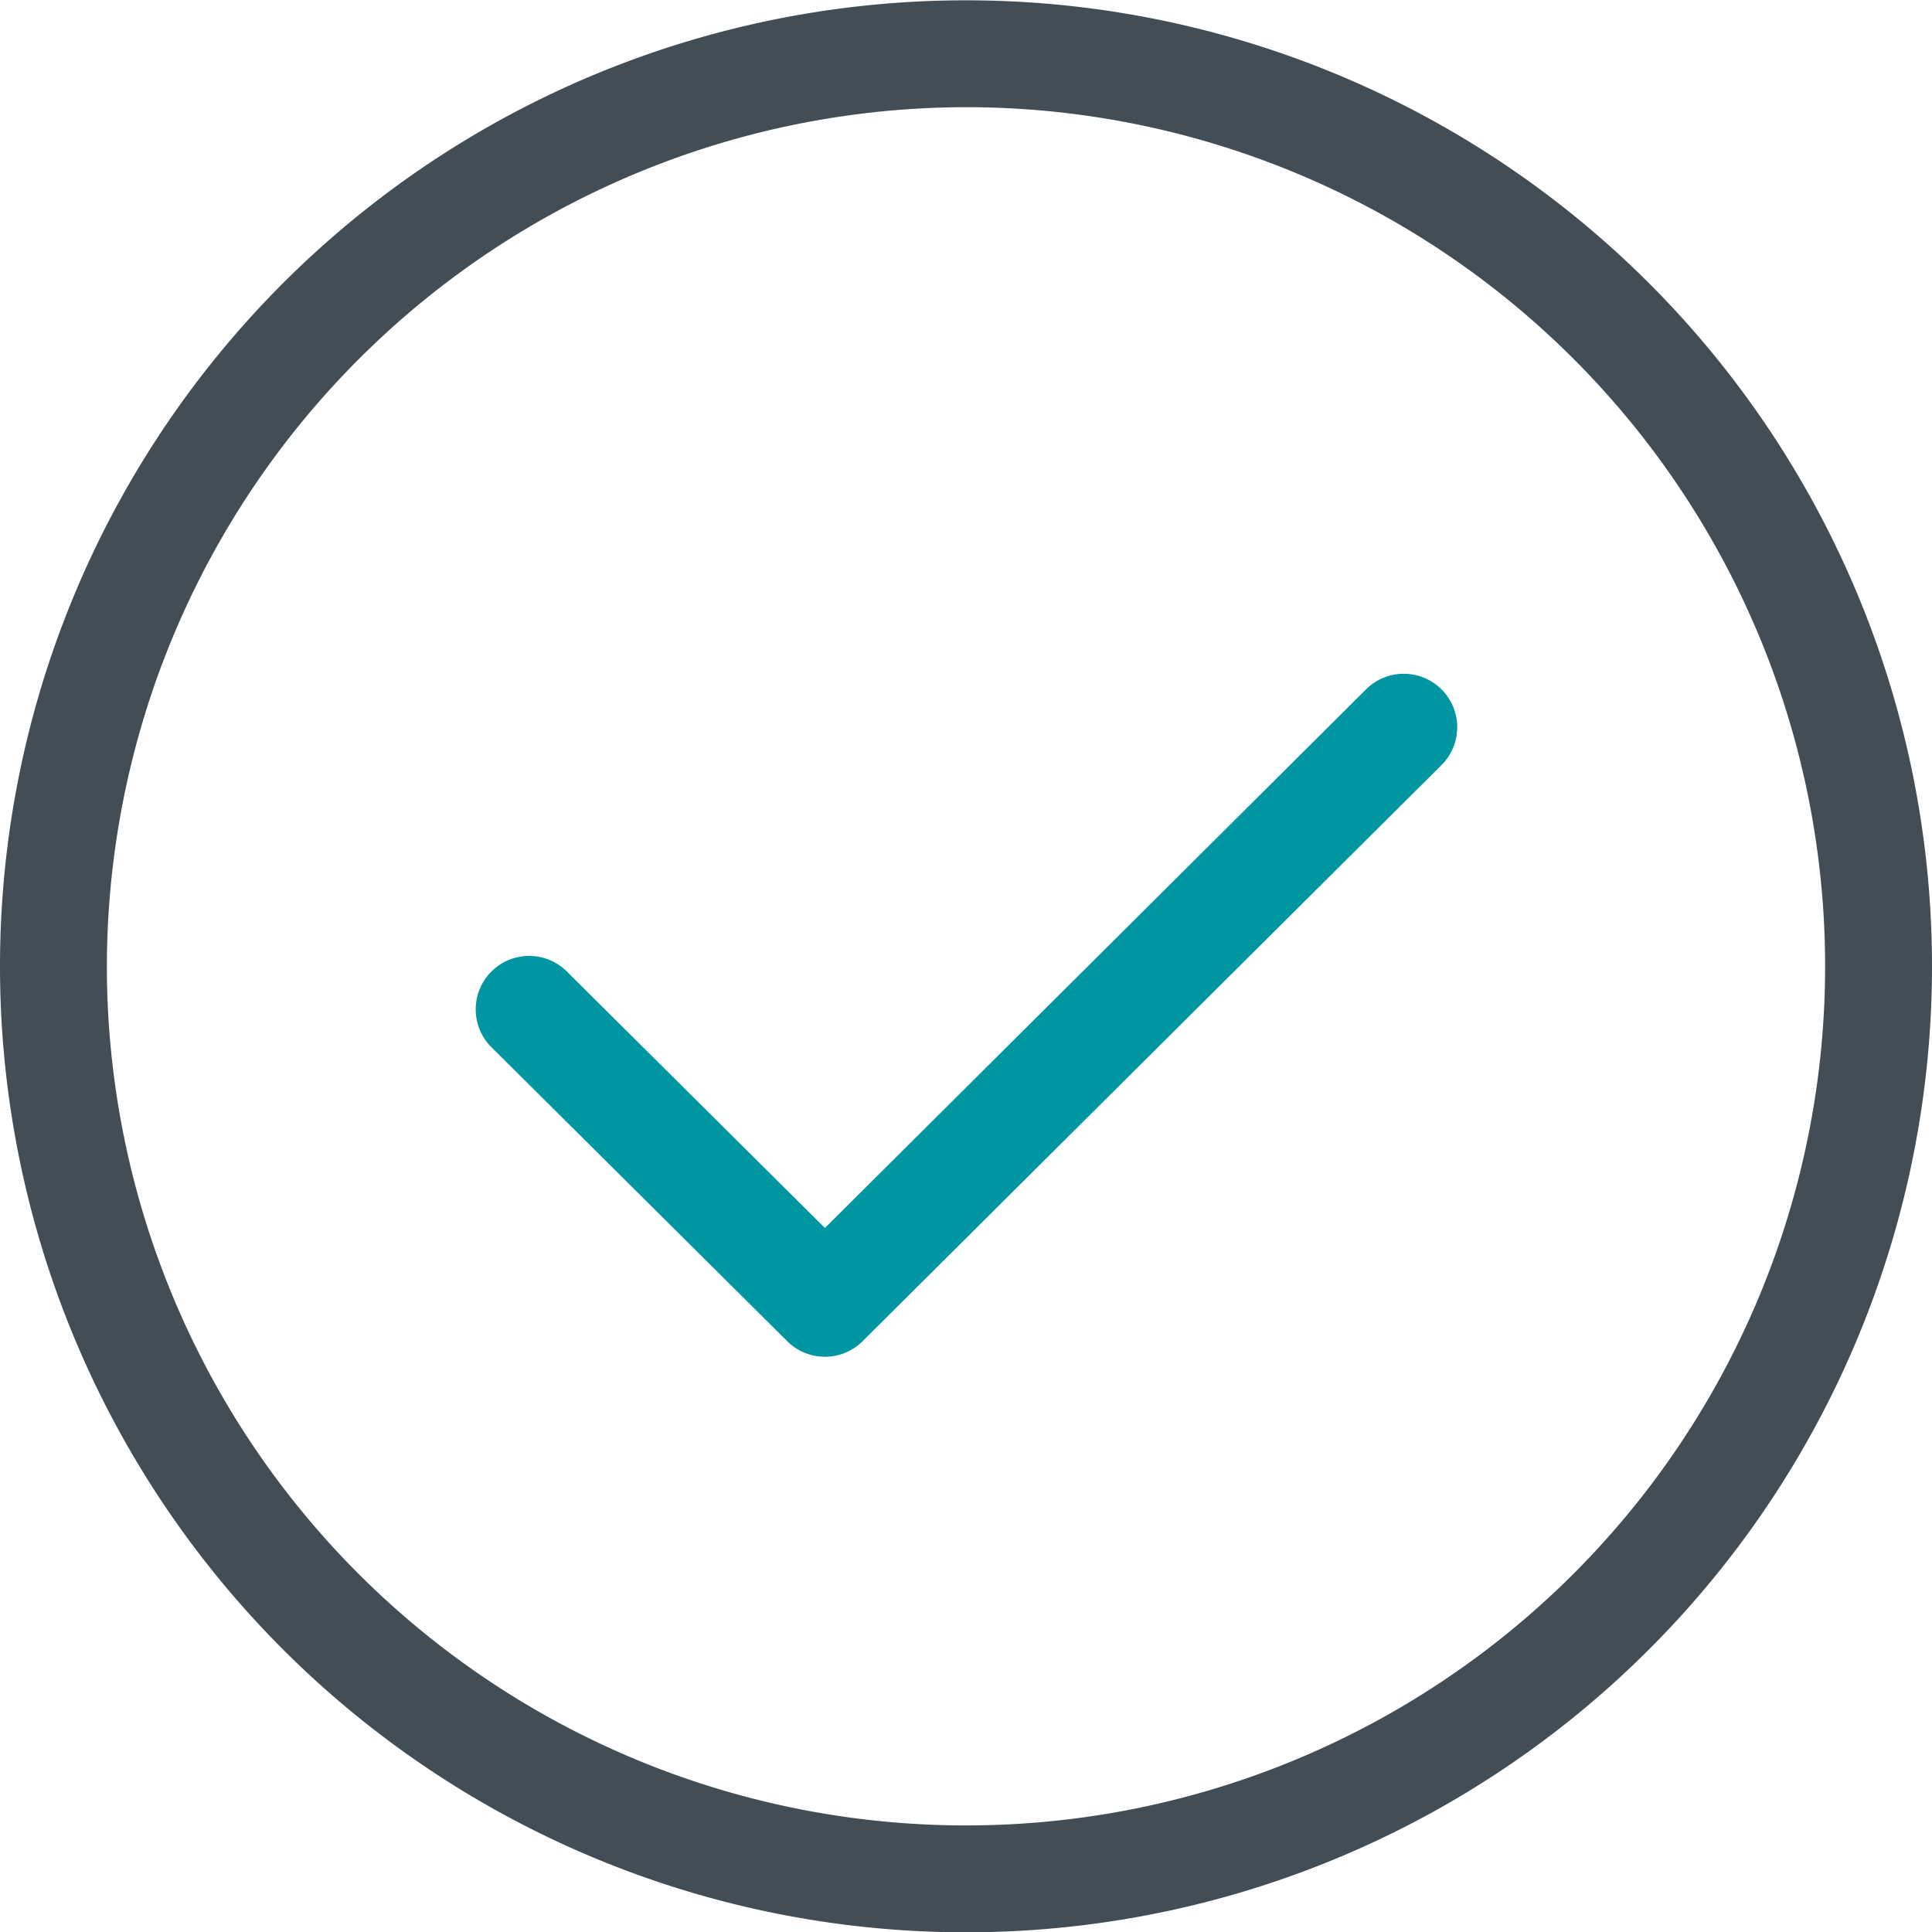 <svg xmlns="http://www.w3.org/2000/svg" viewBox="0 0 50 50"><path d="M25,2.774A22.234,22.234,0,1,1,2.766,25.007,22.259,22.259,0,0,1,25,2.774m0-2.766a25,25,0,1,0,25,25,25,25,0,0,0-25-25Z" fill="#424d56"></path><path d="M21.349,35.113a1.378,1.378,0,0,1-.975-.402L12.738,27.121a1.383,1.383,0,1,1,1.95-1.961l6.661,6.62L35.354,17.84a1.383,1.383,0,0,1,1.951,1.961l-14.981,14.909A1.377,1.377,0,0,1,21.349,35.113Z" fill="#0096a1"></path></svg>